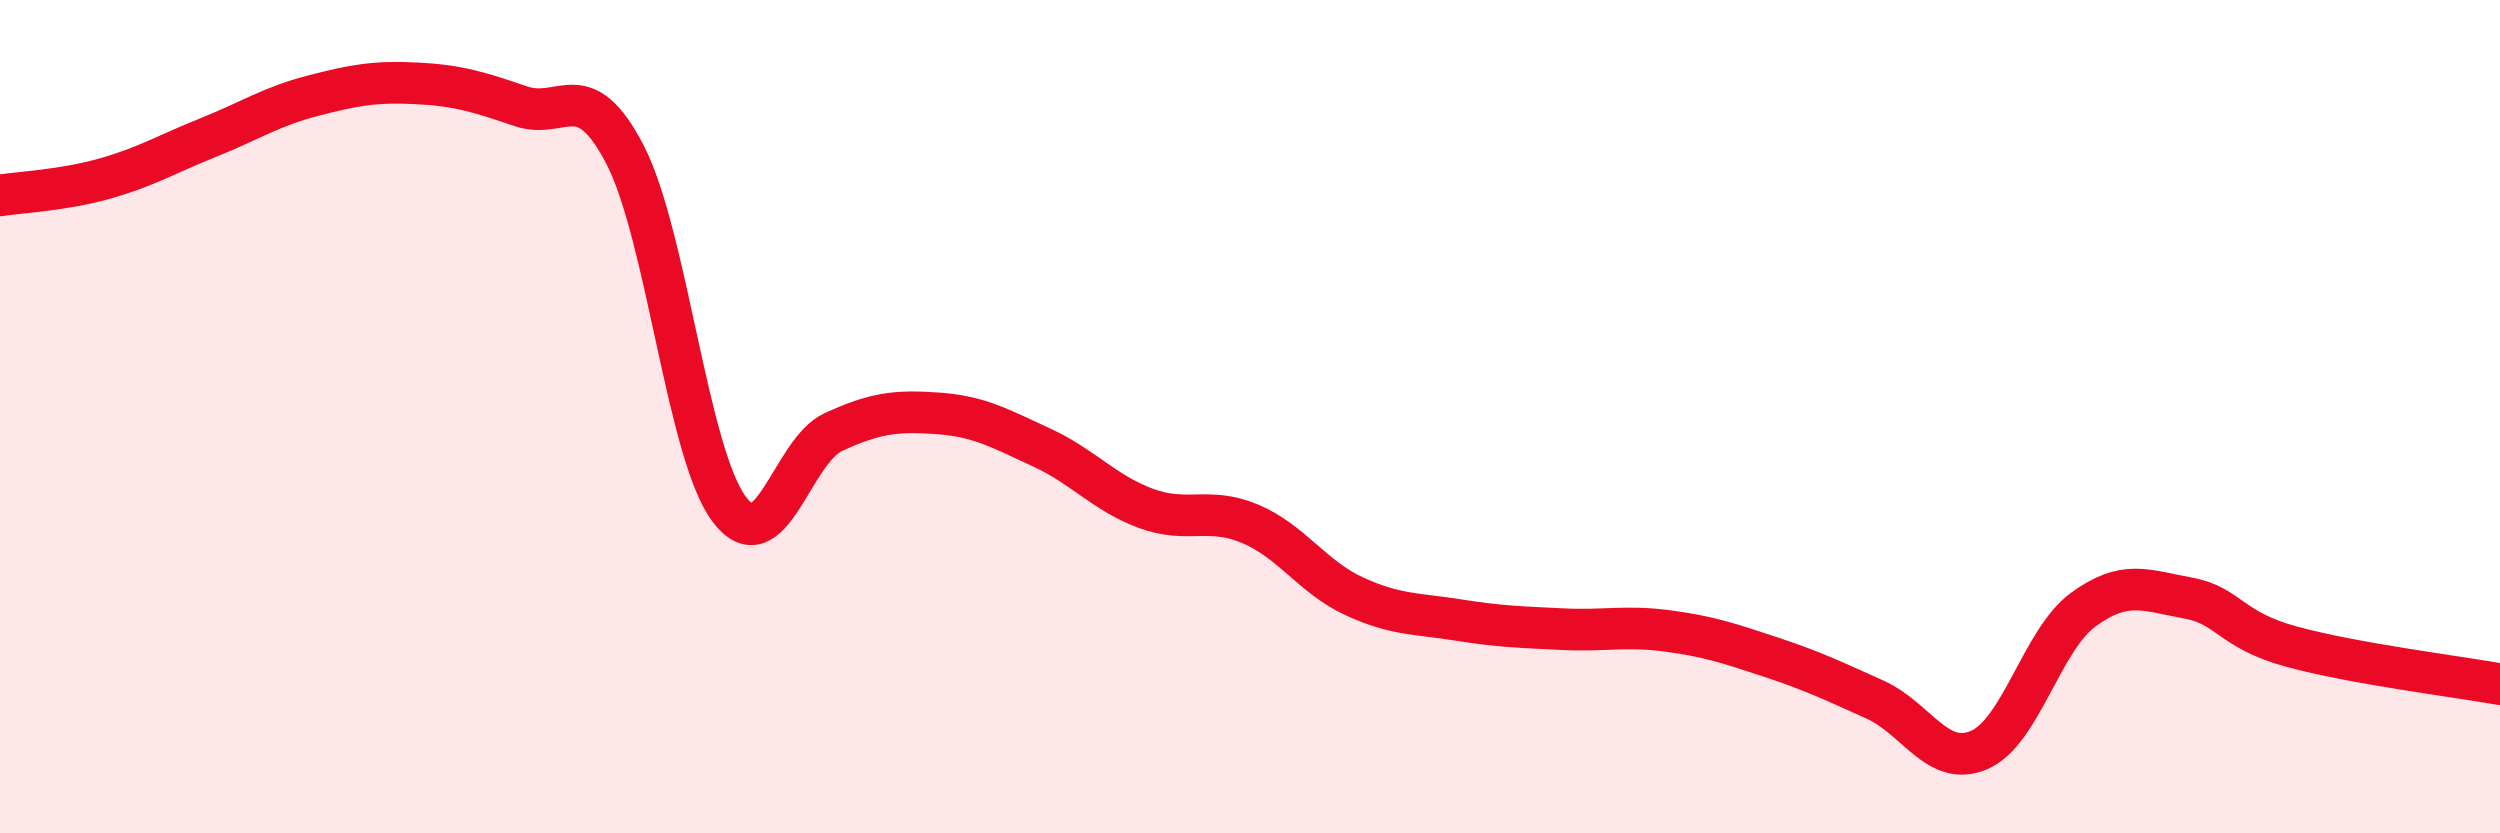 
    <svg width="60" height="20" viewBox="0 0 60 20" xmlns="http://www.w3.org/2000/svg">
      <path
        d="M 0,4.69 C 0.5,4.61 1.5,4.57 2.5,4.29 C 3.5,4.01 4,3.7 5,3.3 C 6,2.9 6.5,2.56 7.5,2.3 C 8.5,2.04 9,1.95 10,2 C 11,2.05 11.5,2.21 12.5,2.55 C 13.5,2.89 14,1.78 15,3.71 C 16,5.64 16.5,10.89 17.5,12.22 C 18.5,13.55 19,10.83 20,10.37 C 21,9.91 21.5,9.85 22.5,9.92 C 23.5,9.99 24,10.28 25,10.74 C 26,11.2 26.5,11.83 27.5,12.2 C 28.5,12.57 29,12.15 30,12.57 C 31,12.99 31.5,13.85 32.5,14.31 C 33.5,14.77 34,14.72 35,14.88 C 36,15.04 36.5,15.05 37.5,15.1 C 38.5,15.15 39,15.01 40,15.14 C 41,15.27 41.5,15.44 42.5,15.77 C 43.5,16.1 44,16.34 45,16.79 C 46,17.24 46.5,18.43 47.5,18 C 48.5,17.57 49,15.36 50,14.63 C 51,13.9 51.5,14.17 52.5,14.35 C 53.5,14.53 53.5,15.11 55,15.52 C 56.5,15.93 59,16.24 60,16.42L60 20L0 20Z"
        fill="#EB0A25"
        opacity="0.1"
        stroke-linecap="round"
        stroke-linejoin="round"
      />
      <path
        d="M 0,4.69 C 0.5,4.61 1.5,4.57 2.5,4.29 C 3.5,4.01 4,3.7 5,3.3 C 6,2.9 6.5,2.56 7.5,2.3 C 8.5,2.04 9,1.95 10,2 C 11,2.05 11.5,2.21 12.5,2.55 C 13.5,2.89 14,1.78 15,3.71 C 16,5.64 16.5,10.89 17.5,12.22 C 18.5,13.55 19,10.83 20,10.37 C 21,9.91 21.5,9.85 22.5,9.92 C 23.5,9.99 24,10.28 25,10.74 C 26,11.2 26.5,11.83 27.5,12.2 C 28.5,12.57 29,12.15 30,12.57 C 31,12.99 31.5,13.85 32.5,14.31 C 33.5,14.77 34,14.72 35,14.88 C 36,15.04 36.5,15.05 37.5,15.1 C 38.5,15.15 39,15.01 40,15.14 C 41,15.27 41.5,15.44 42.5,15.77 C 43.5,16.1 44,16.34 45,16.79 C 46,17.24 46.5,18.43 47.5,18 C 48.5,17.57 49,15.36 50,14.63 C 51,13.9 51.5,14.17 52.5,14.35 C 53.5,14.53 53.5,15.11 55,15.52 C 56.5,15.93 59,16.24 60,16.42"
        stroke="#EB0A25"
        stroke-width="1"
        fill="none"
        stroke-linecap="round"
        stroke-linejoin="round"
      />
    </svg>
  
